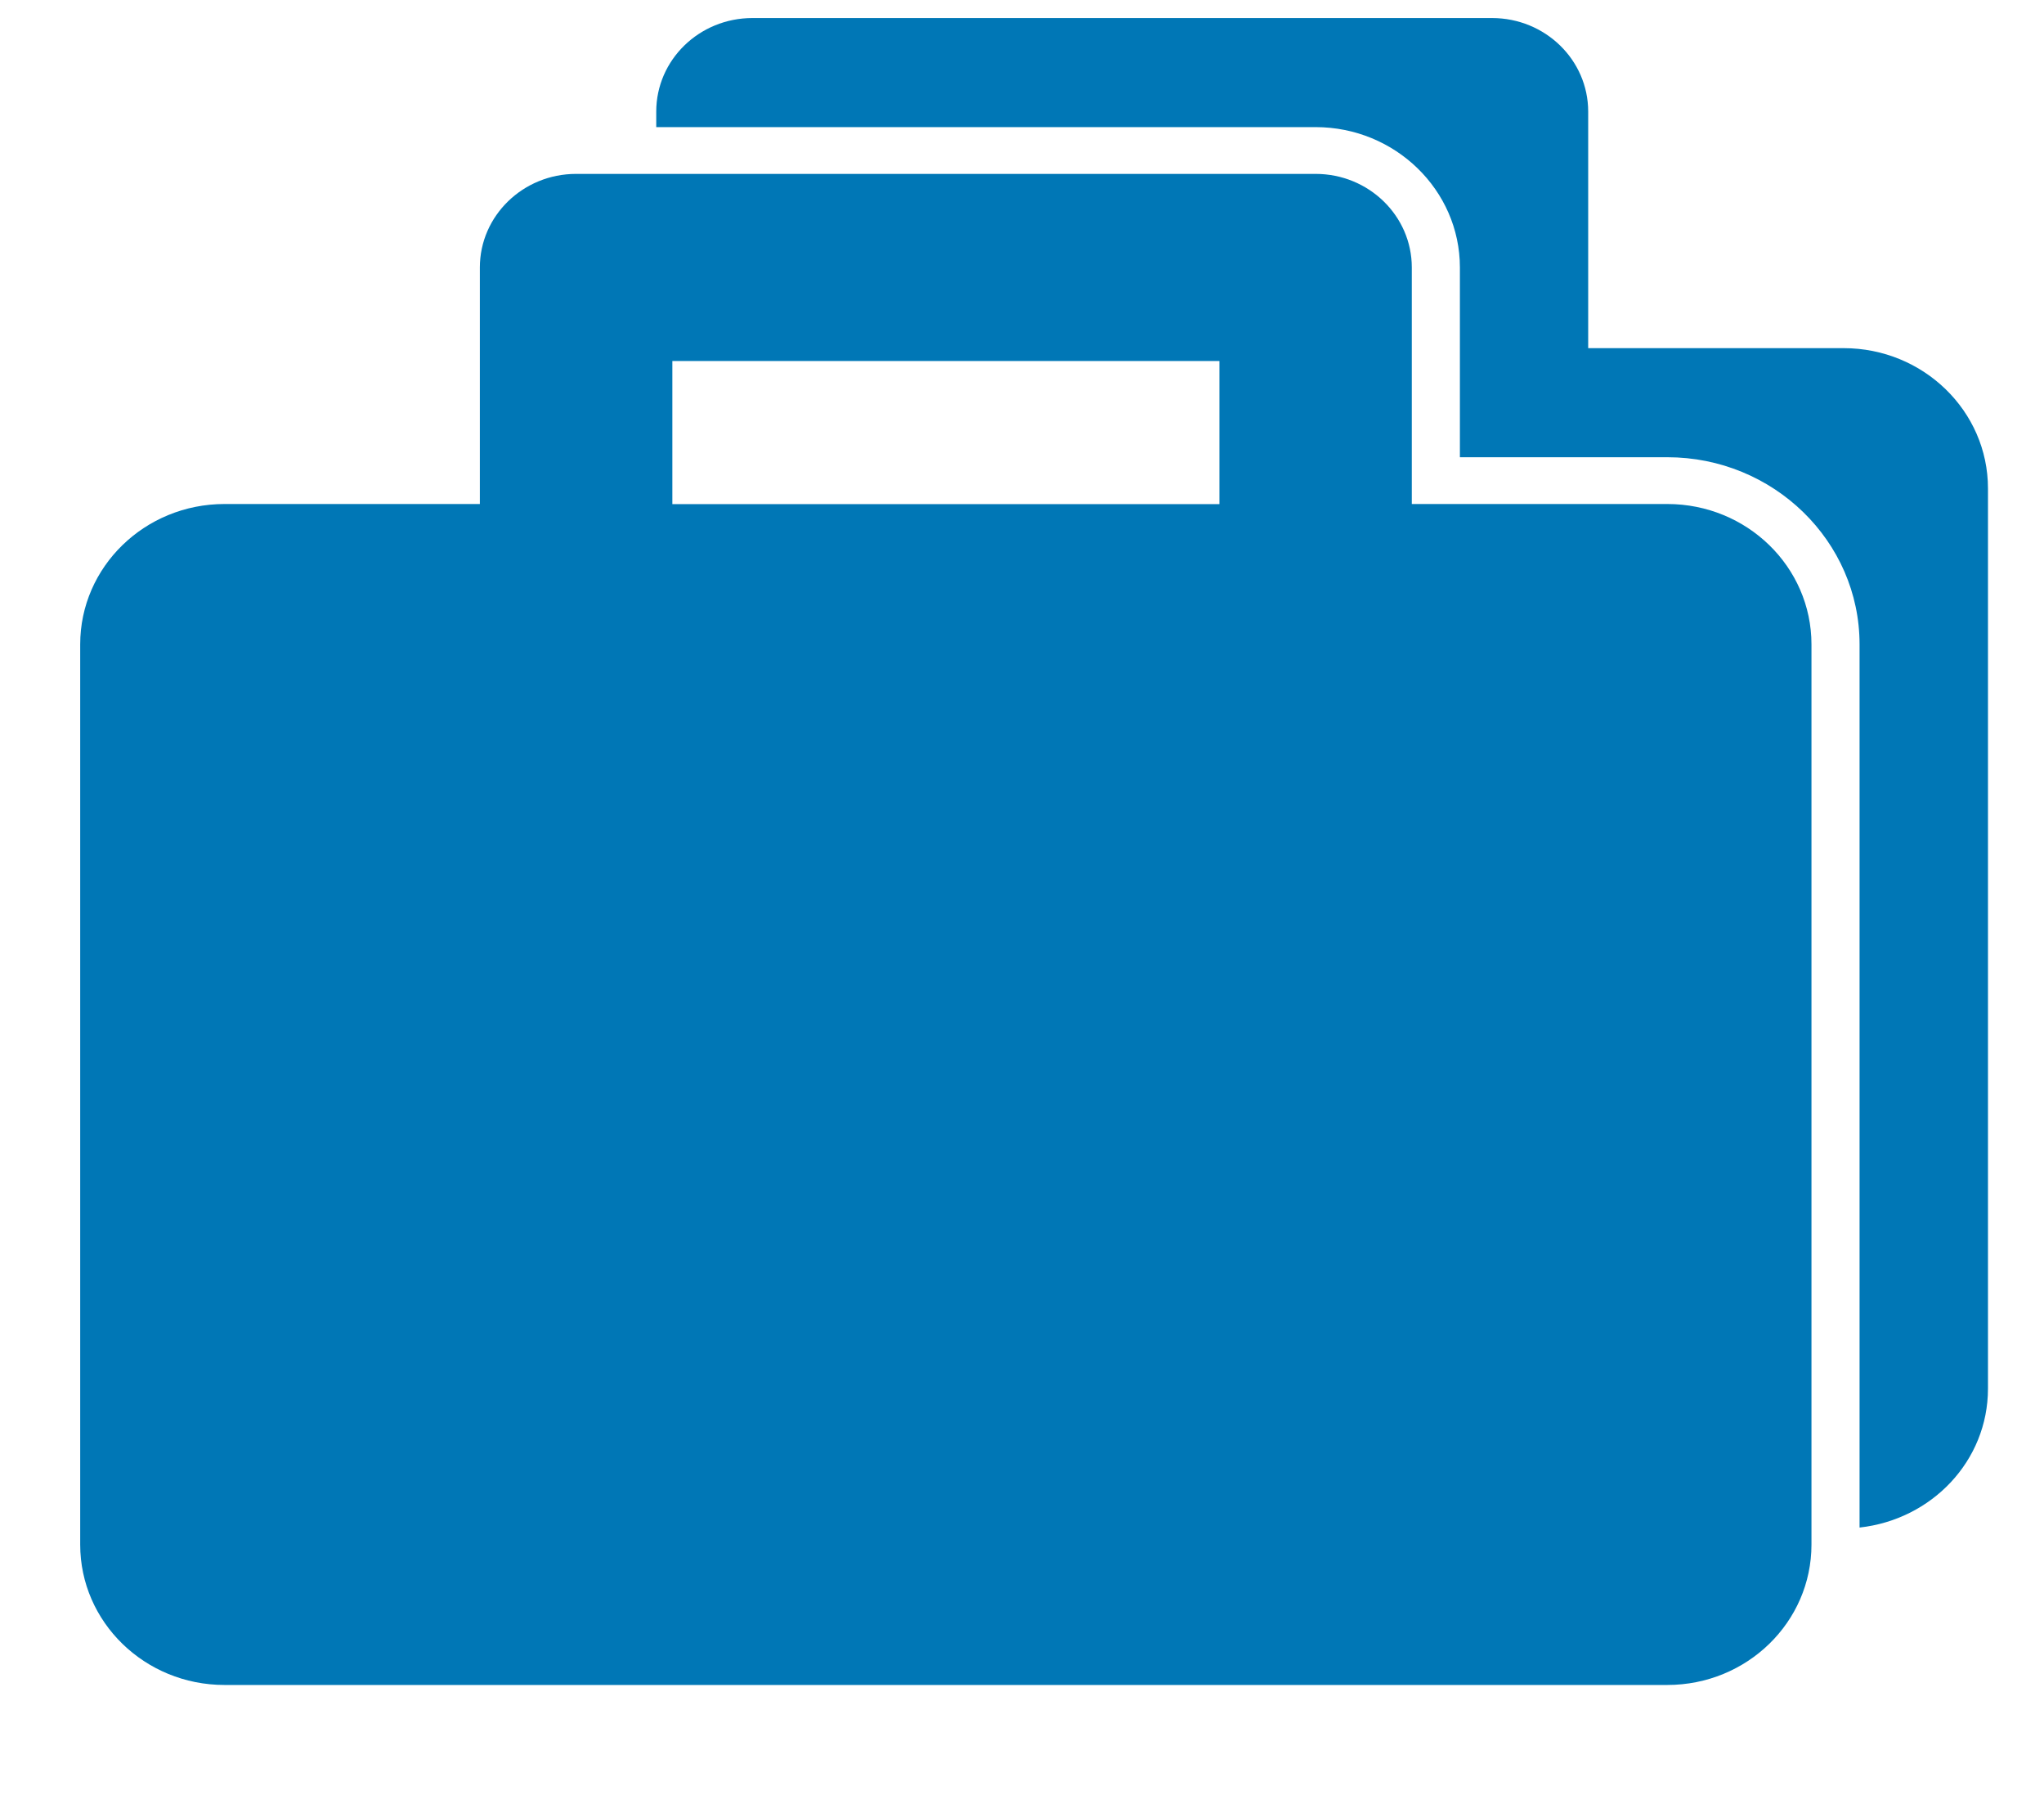 <svg width="17" height="15" viewBox="0 0 17 15" fill="none" xmlns="http://www.w3.org/2000/svg">
<path d="M16.534 4.061V11.547C16.534 12.148 16.066 12.636 15.466 12.702V5.358C15.466 4.5 14.749 3.802 13.867 3.802H12.142V2.224C12.142 1.581 11.603 1.057 10.942 1.057H5.458V0.928C5.458 0.498 5.816 0.15 6.258 0.15H12.409C12.851 0.15 13.209 0.498 13.209 0.928V2.895H15.334C15.996 2.895 16.534 3.418 16.534 4.061ZM15.066 5.358V12.844C15.066 13.488 14.53 14.011 13.867 14.011H1.867C1.204 14.011 0.667 13.488 0.667 12.844V5.358C0.667 4.714 1.204 4.191 1.867 4.191H3.991V2.224C3.991 1.795 4.35 1.446 4.791 1.446H10.942C11.384 1.446 11.742 1.795 11.742 2.224V4.191H13.867C14.53 4.191 15.066 4.714 15.066 5.358ZM10.142 3.002H5.592V4.192H10.142V3.002Z" fill="#0077B6"/>
</svg>
